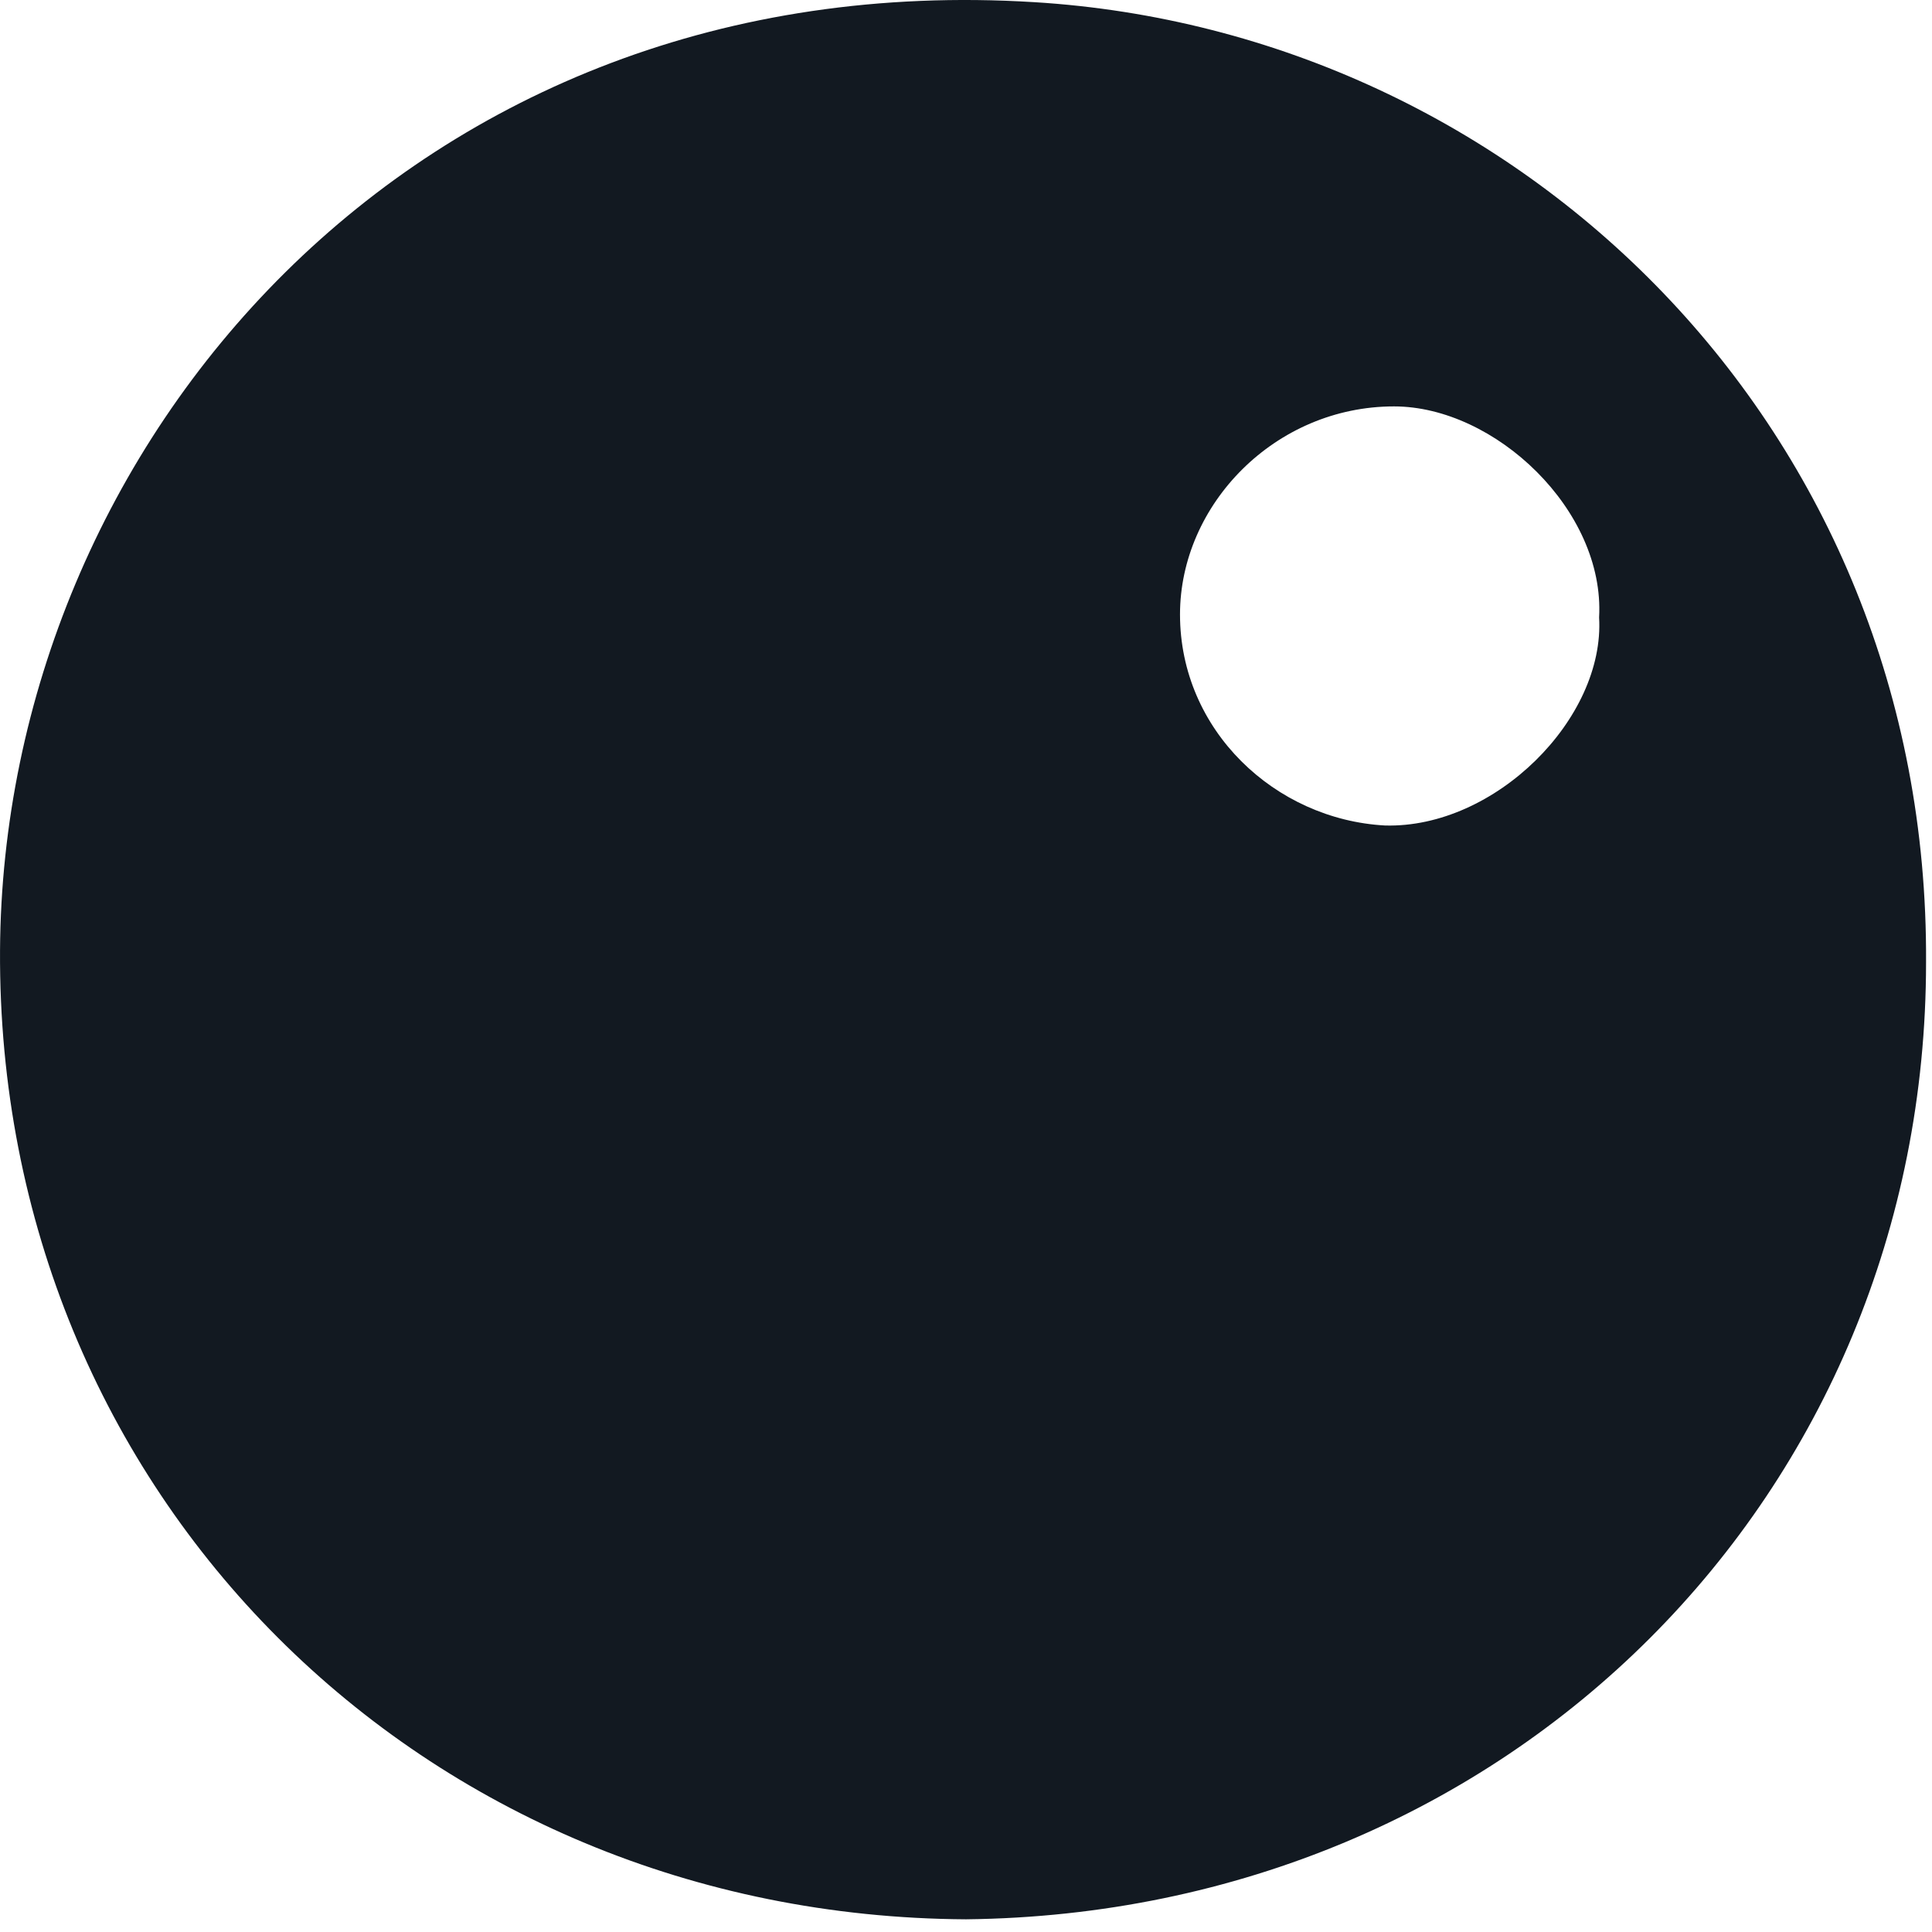 <svg width="65" height="65" viewBox="0 0 65 65" fill="none" xmlns="http://www.w3.org/2000/svg">
<path d="M34.8 0.073C13.9 -1.227 0.101 14.973 0.001 31.973C-0.099 50.273 14.2 64.473 32.501 64.573C50.8 64.373 64.8 50.273 64.8 32.373C64.9 14.373 51.1 1.073 34.8 0.073ZM46.6 27.773C42.901 27.573 39.7 24.573 39.7 20.673C39.7 16.973 42.901 13.673 46.901 13.673C50.3 13.673 54.001 17.173 53.8 20.773C54.001 24.173 50.3 27.873 46.6 27.773Z" fill="#121921"/>
</svg>

